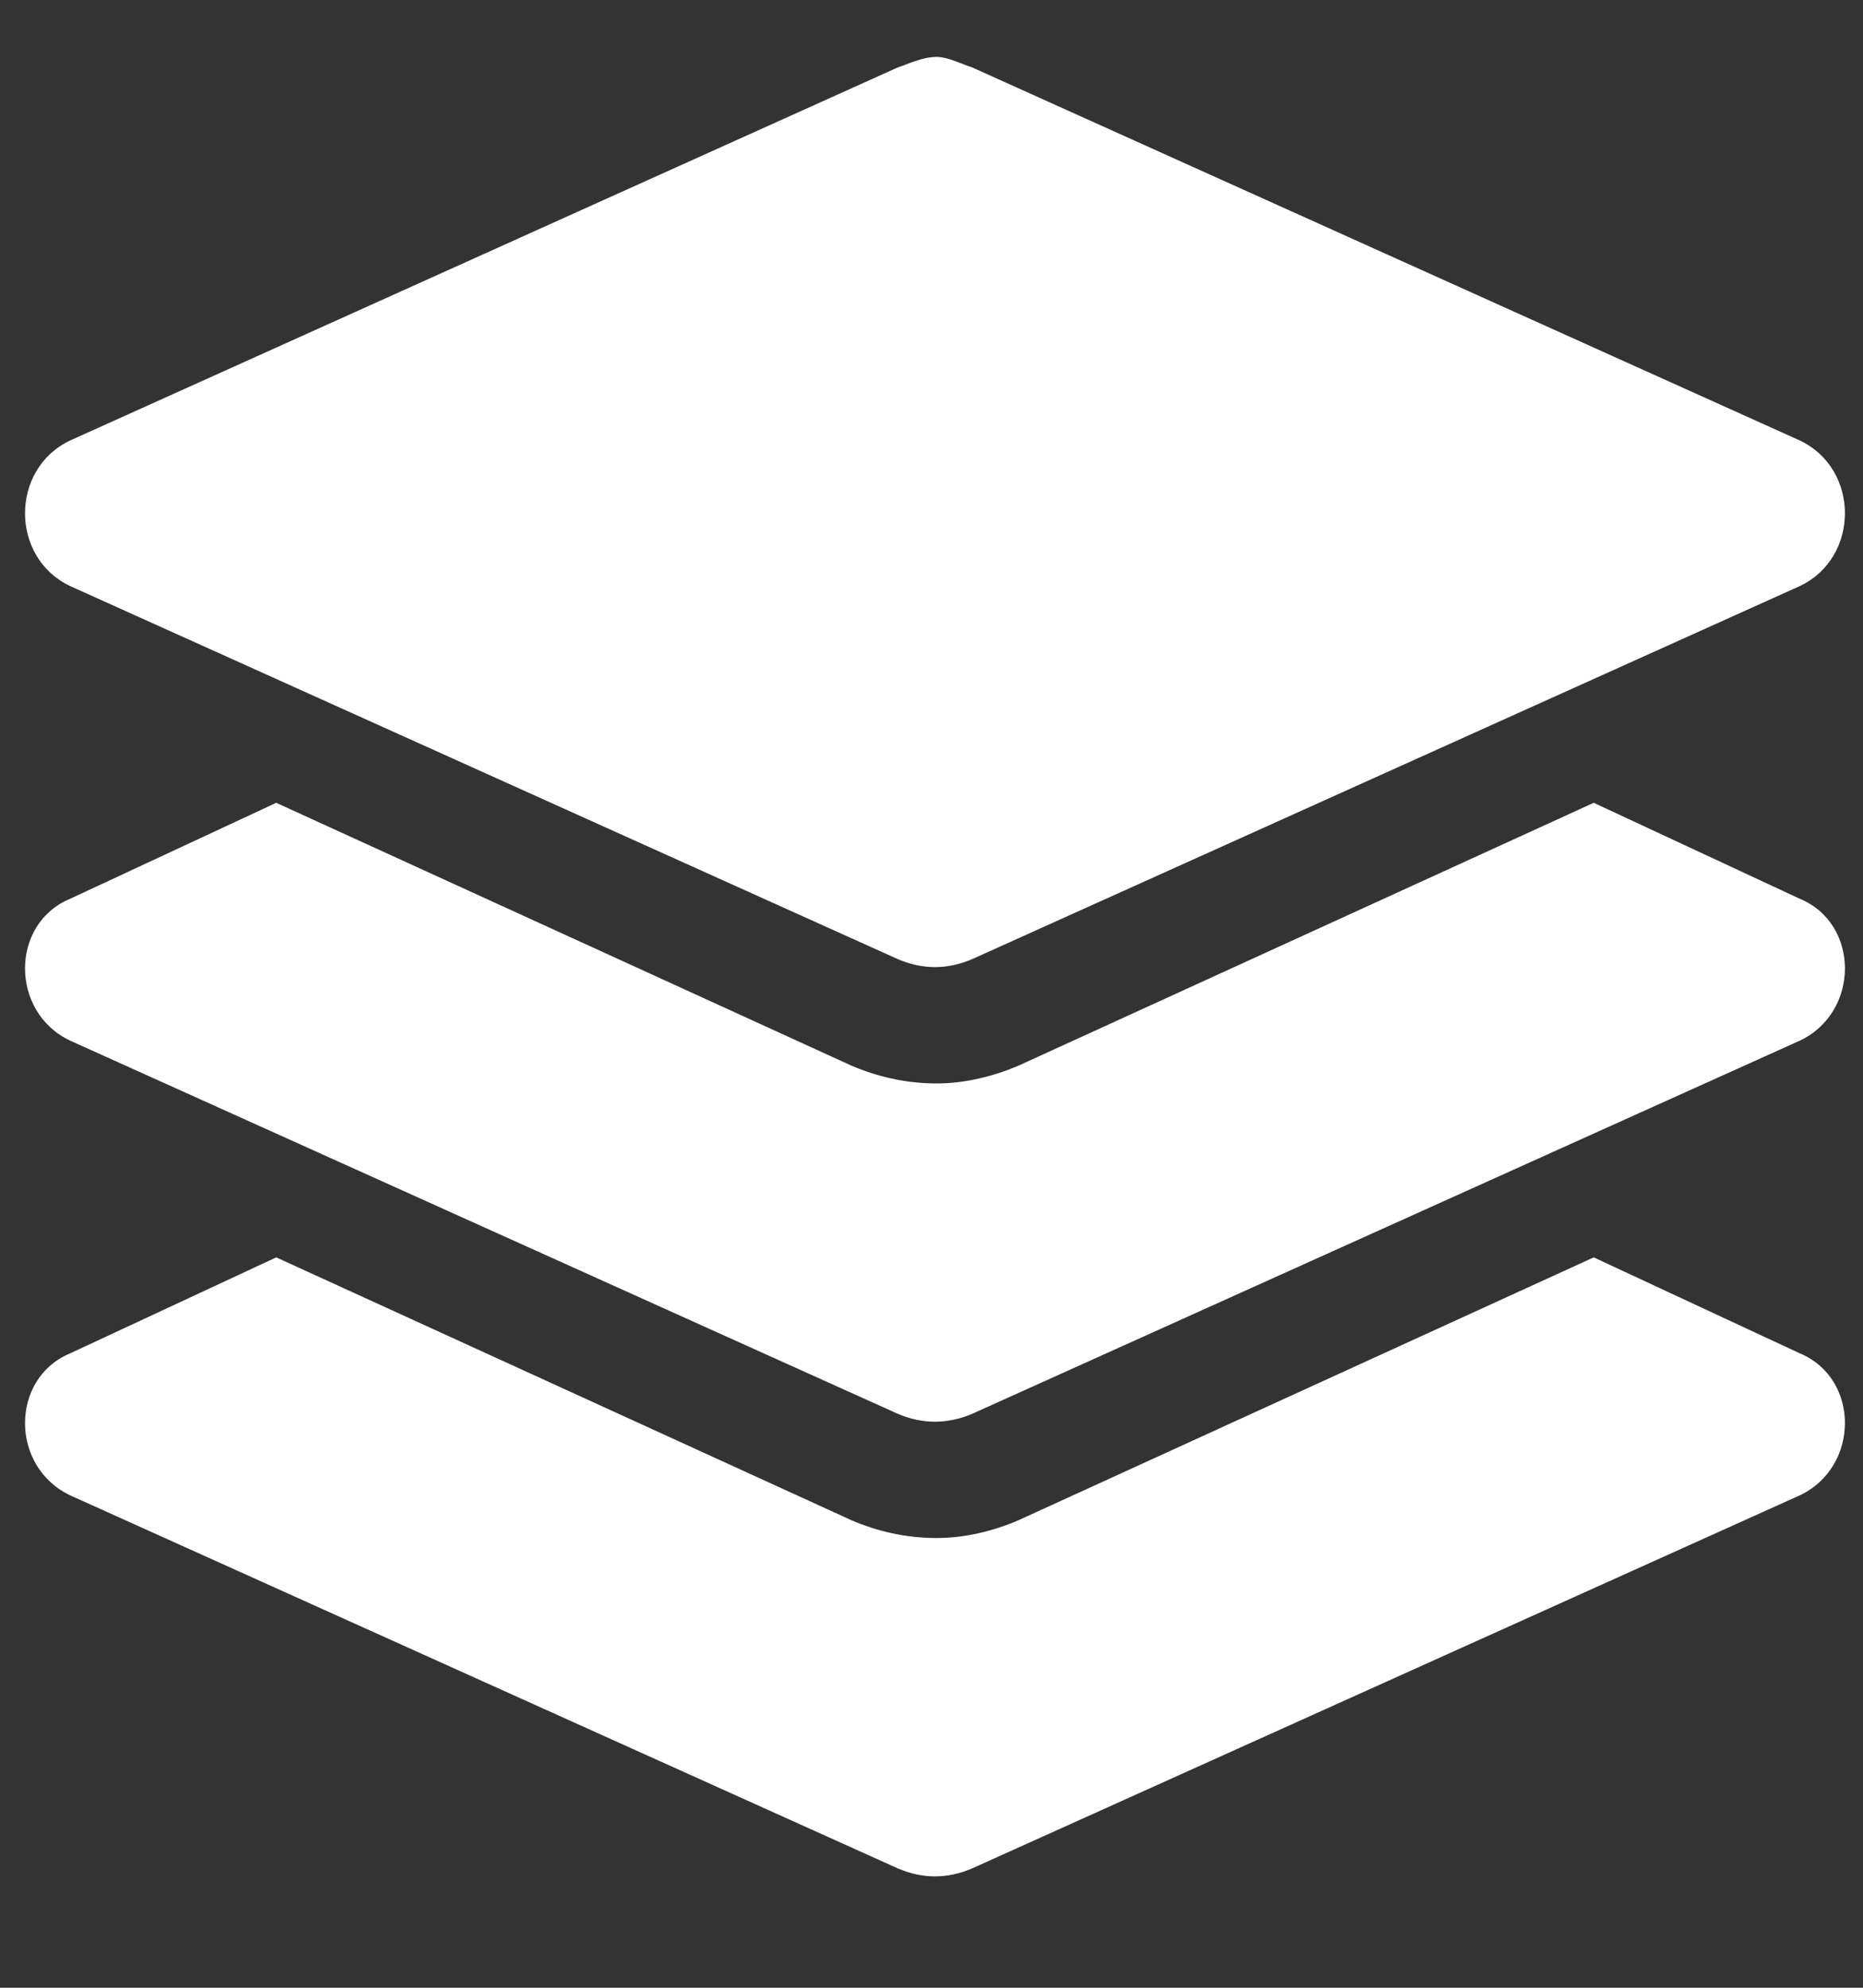 <svg xmlns="http://www.w3.org/2000/svg" width="15" height="16" viewBox="0 0 15 16" fill="none"><rect x="0" y="0" width="15" height="16" fill="#333333" stroke="none"/><path d="M0.566 4.718C0.08 4.489 0.08 3.774 0.566 3.545L7.228 0.543C7.313 0.515 7.428 0.458 7.542 0.458C7.628 0.458 7.742 0.515 7.828 0.543L14.49 3.545C14.976 3.774 14.976 4.489 14.49 4.718L7.828 7.72C7.628 7.806 7.428 7.806 7.228 7.72L0.566 4.718ZM14.49 7.234C14.976 7.434 14.976 8.149 14.49 8.377L7.828 11.38C7.628 11.465 7.428 11.465 7.228 11.38L0.566 8.377C0.08 8.149 0.08 7.434 0.566 7.234L2.224 6.462L6.856 8.578C7.056 8.663 7.285 8.721 7.542 8.721C7.771 8.721 8 8.663 8.2 8.578L12.832 6.462L14.49 7.234ZM14.49 10.893C14.976 11.094 14.976 11.808 14.49 12.037L7.828 15.039C7.628 15.125 7.428 15.125 7.228 15.039L0.566 12.037C0.08 11.808 0.08 11.094 0.566 10.893L2.224 10.121L6.856 12.237C7.056 12.323 7.285 12.38 7.542 12.38C7.771 12.38 8 12.323 8.2 12.237L12.832 10.121L14.49 10.893Z" fill="white"></path></svg>